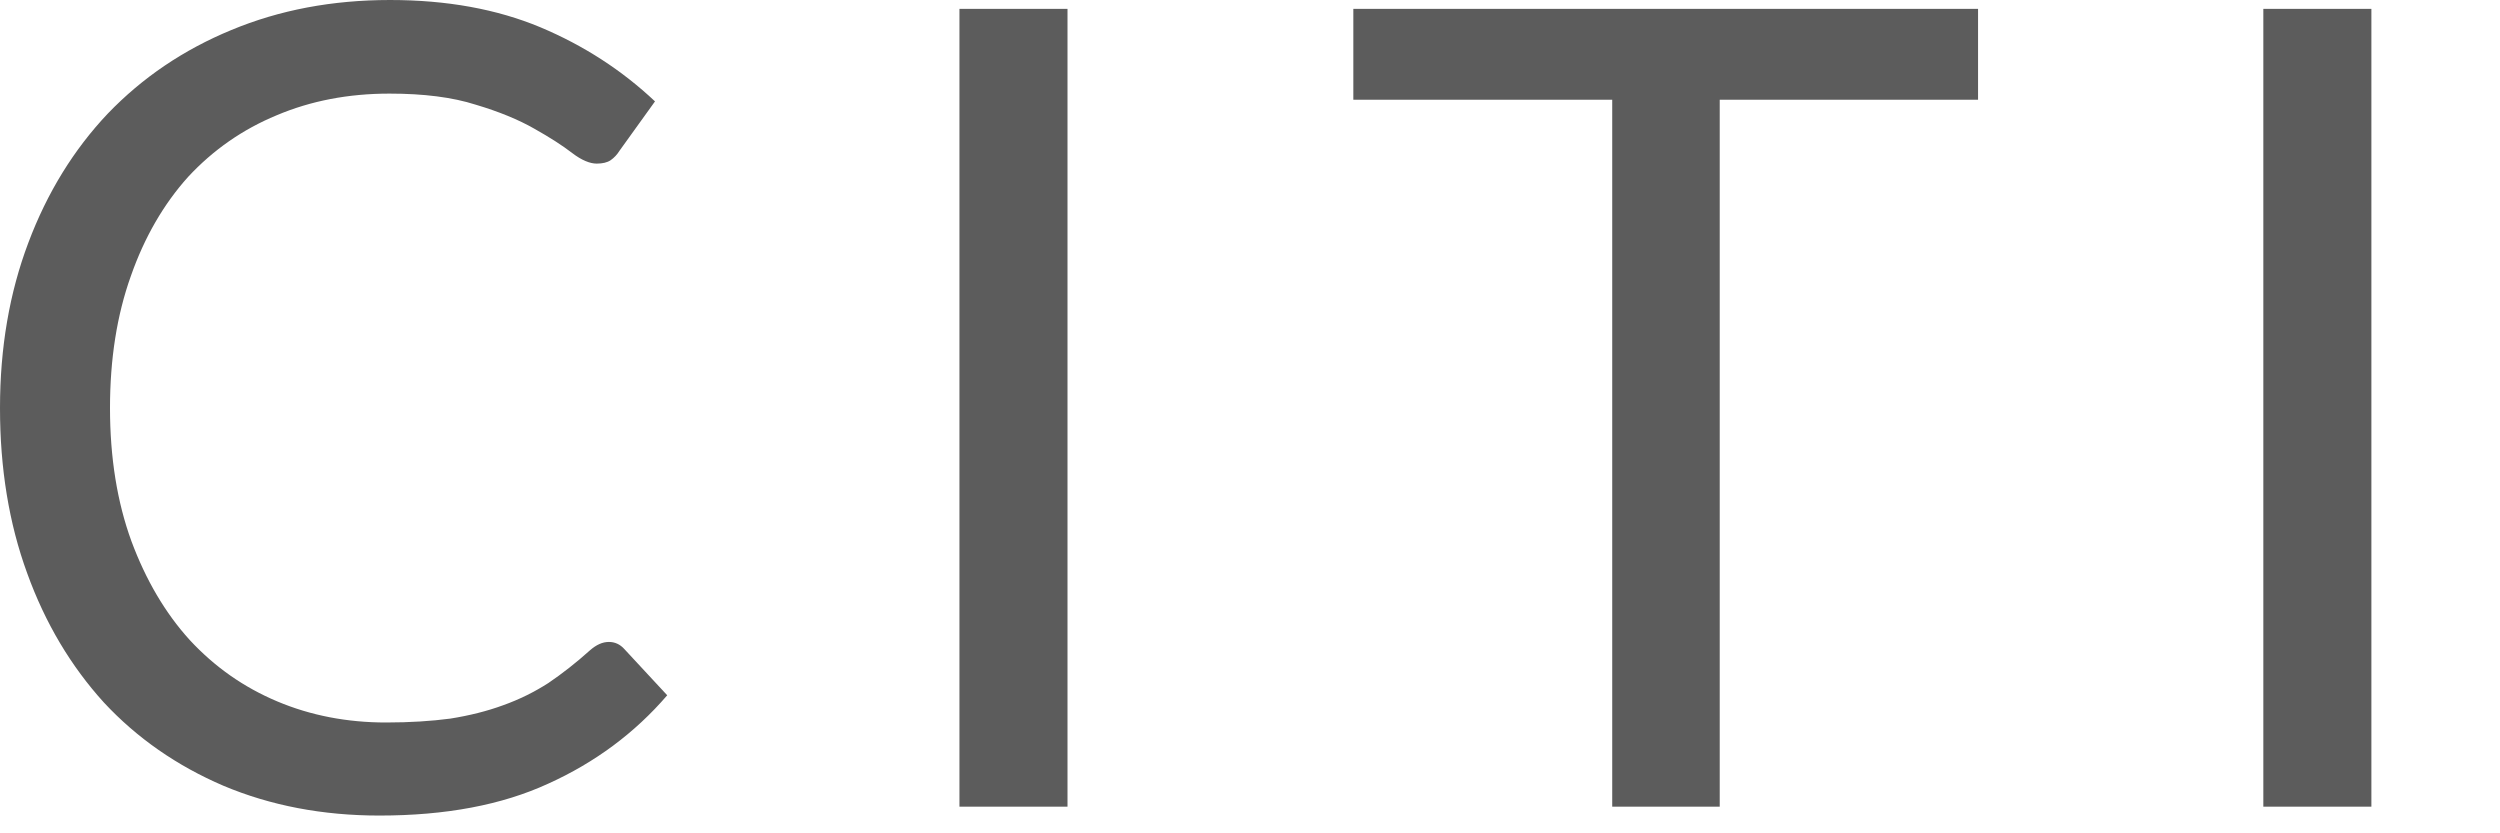 <?xml version="1.0" encoding="utf-8"?>
<svg xmlns="http://www.w3.org/2000/svg" fill="none" height="100%" overflow="visible" preserveAspectRatio="none" style="display: block;" viewBox="0 0 9 3" width="100%">
<path d="M2.192 2.311C2.213 2.311 2.232 2.319 2.248 2.337L2.402 2.503C2.285 2.639 2.142 2.745 1.974 2.821C1.807 2.898 1.604 2.936 1.366 2.936C1.161 2.936 0.974 2.9 0.805 2.829C0.637 2.757 0.493 2.657 0.374 2.529C0.256 2.399 0.163 2.244 0.098 2.064C0.032 1.884 0 1.685 0 1.469C0 1.252 0.034 1.054 0.102 0.874C0.17 0.693 0.266 0.538 0.388 0.409C0.513 0.279 0.661 0.179 0.833 0.108C1.006 0.036 1.196 0 1.404 0C1.609 0 1.789 0.033 1.945 0.098C2.102 0.164 2.239 0.253 2.358 0.365L2.23 0.543C2.222 0.556 2.211 0.568 2.198 0.577C2.186 0.585 2.169 0.589 2.148 0.589C2.124 0.589 2.094 0.577 2.06 0.551C2.025 0.524 1.98 0.495 1.923 0.463C1.867 0.431 1.797 0.402 1.713 0.377C1.629 0.35 1.525 0.337 1.402 0.337C1.254 0.337 1.119 0.363 0.996 0.415C0.873 0.466 0.767 0.54 0.677 0.637C0.589 0.735 0.52 0.854 0.471 0.994C0.421 1.134 0.396 1.292 0.396 1.469C0.396 1.648 0.422 1.808 0.473 1.948C0.525 2.088 0.595 2.207 0.683 2.304C0.773 2.401 0.877 2.474 0.998 2.525C1.119 2.576 1.25 2.601 1.39 2.601C1.476 2.601 1.553 2.596 1.621 2.587C1.69 2.576 1.754 2.56 1.811 2.539C1.87 2.518 1.924 2.491 1.974 2.459C2.024 2.425 2.074 2.386 2.124 2.341C2.147 2.321 2.169 2.311 2.192 2.311ZM3.843 2.904H3.454V0.032H3.843V2.904ZM7.121 0.359H6.191V2.904H5.804V0.359H4.872V0.032H7.121V0.359ZM8.537 2.904H8.148V0.032H8.537V2.904Z" fill="#5C5C5C" id="Vector"/>
</svg>